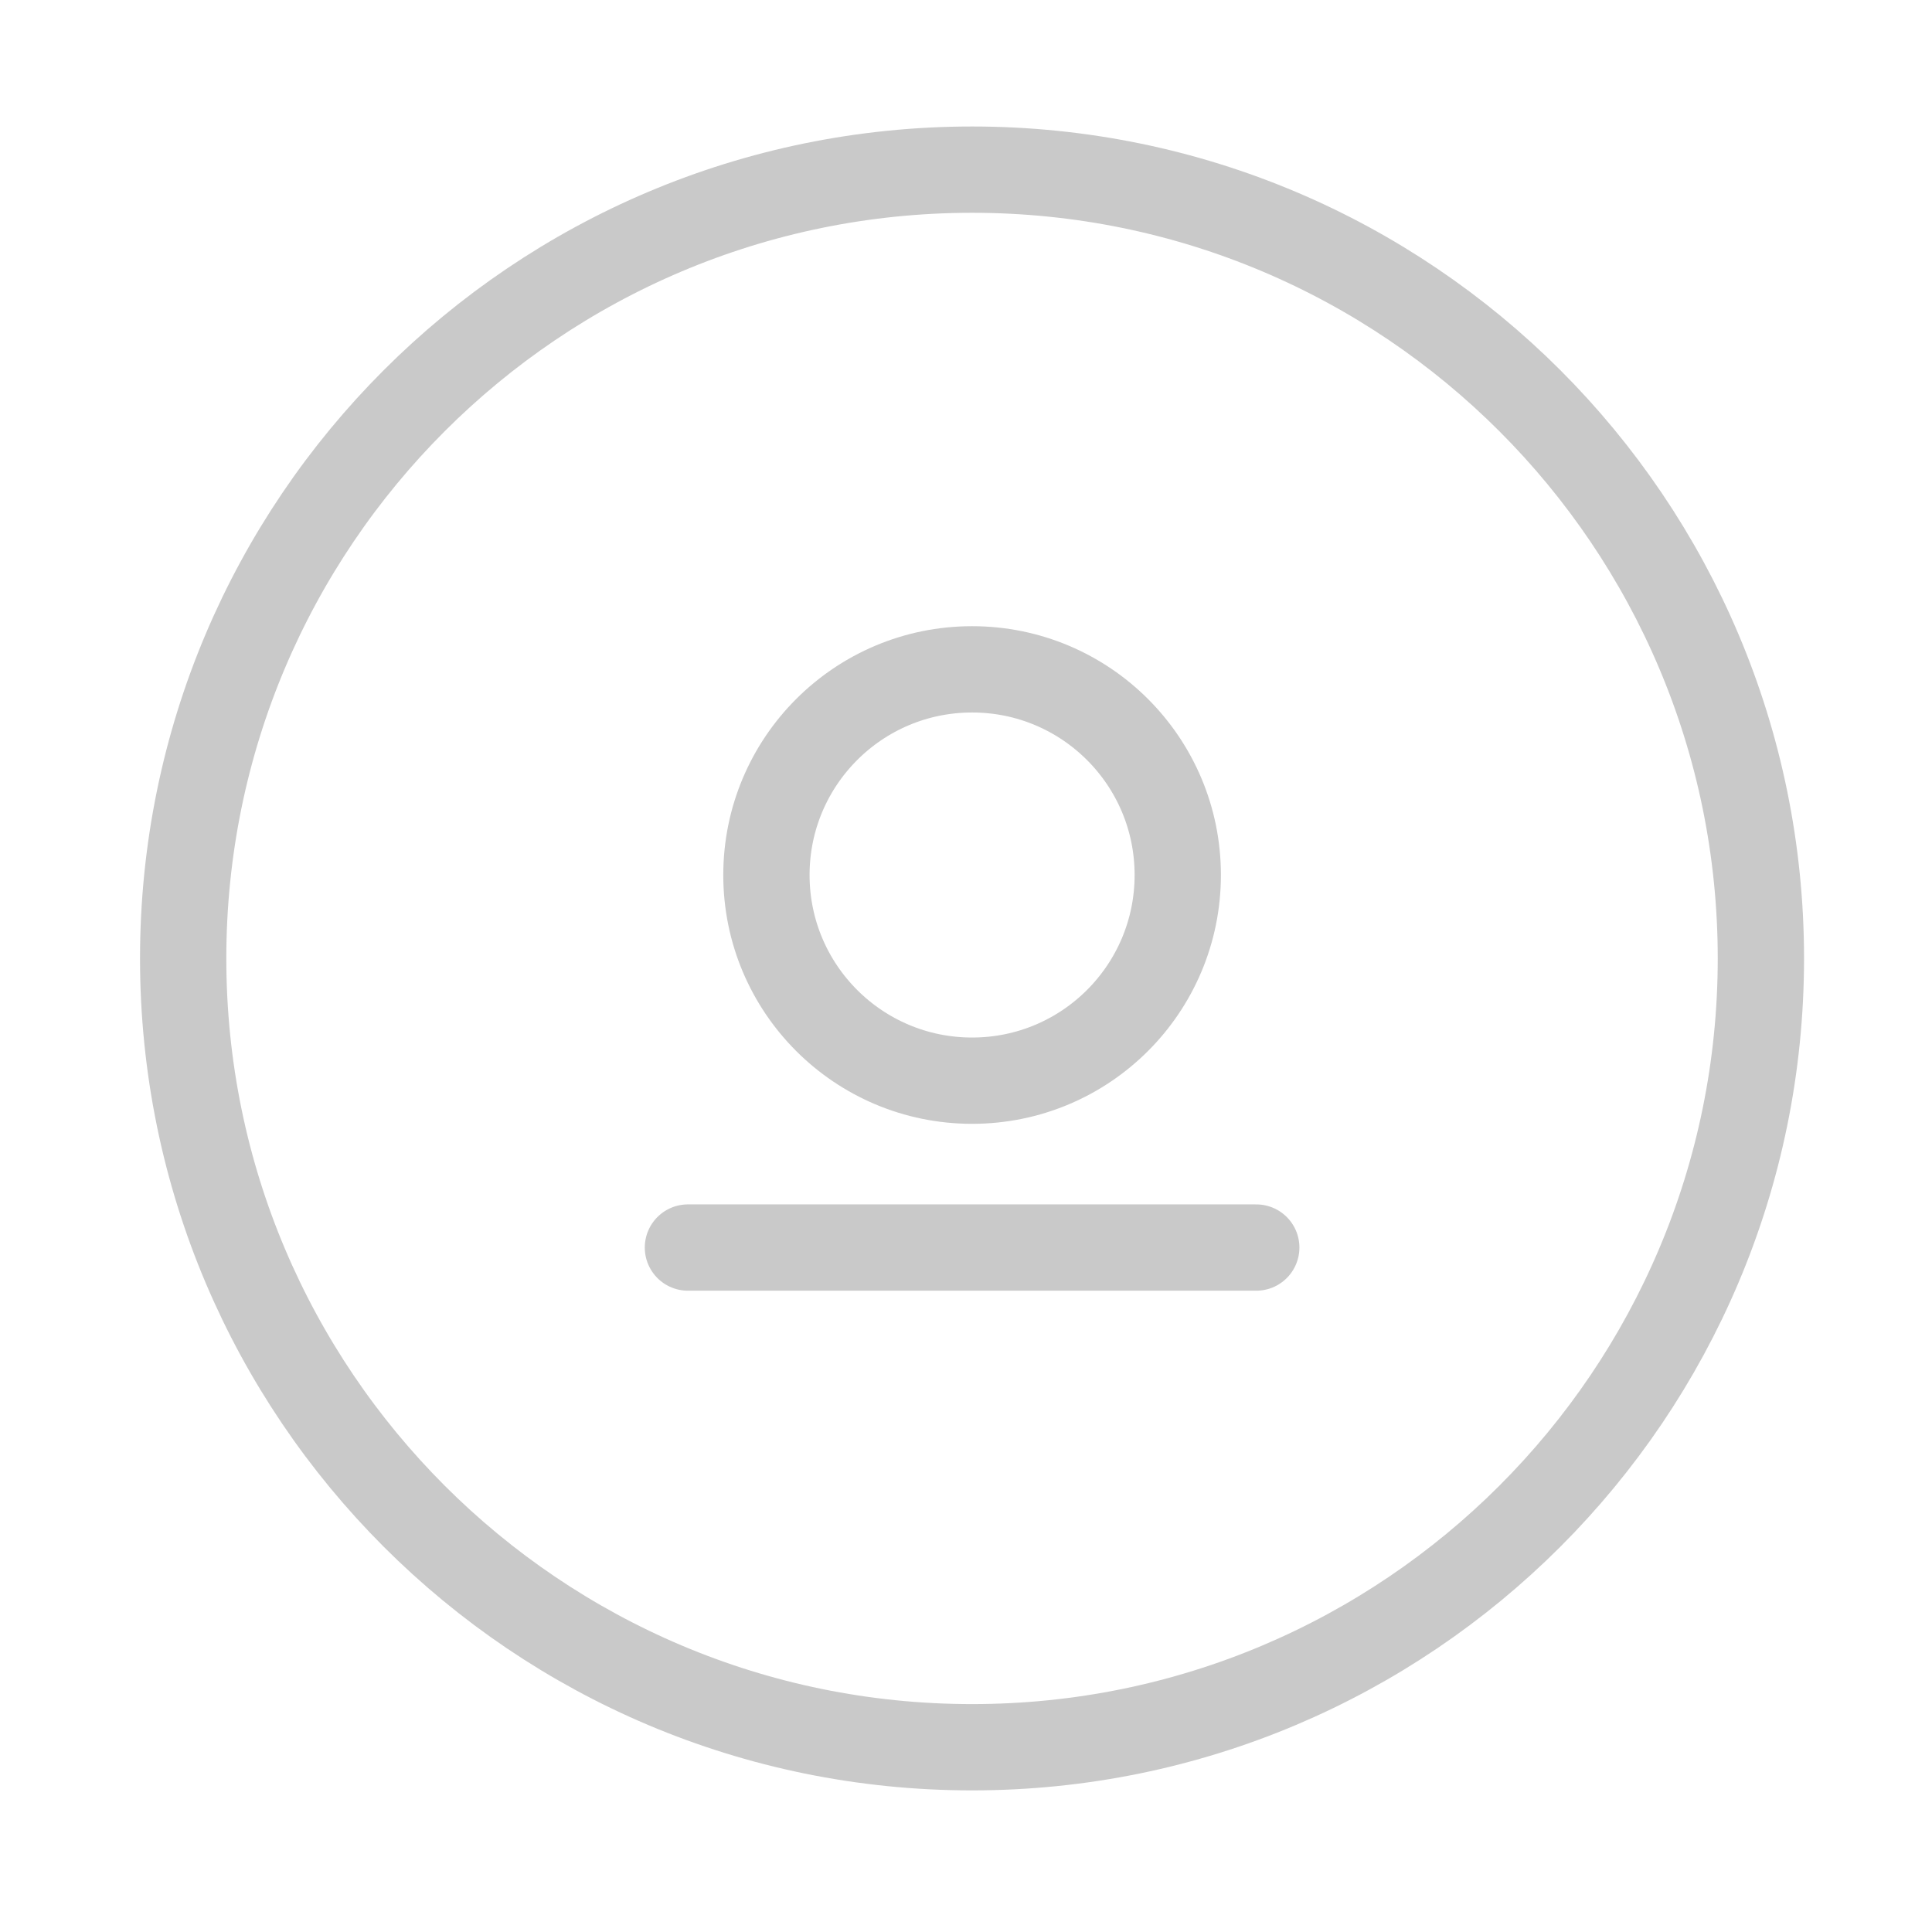 <?xml version="1.0" encoding="UTF-8"?>
<svg xmlns="http://www.w3.org/2000/svg" xmlns:xlink="http://www.w3.org/1999/xlink" width="60px" height="60px" viewBox="0 0 60 60" version="1.1">
<g id="surface1">
<path style="fill:none;stroke-width:40;stroke-linecap:round;stroke-linejoin:round;stroke:rgb(78.824%,78.824%,78.824%);stroke-opacity:1;stroke-miterlimit:4;" d="M 816.211 444.258 C 816.211 242.344 652.5 78.633 450.586 78.633 C 248.613 78.633 84.902 242.344 84.902 444.258 C 84.902 646.23 248.613 809.883 450.586 809.883 C 652.5 809.883 816.211 646.23 816.211 444.258 Z M 816.211 444.258 " transform="matrix(0.067,0,0,0.067,0,0)"/>
<path style="fill:none;stroke-width:40;stroke-linecap:round;stroke-linejoin:round;stroke:rgb(78.824%,78.824%,78.824%);stroke-opacity:1;stroke-miterlimit:4;" d="M 545.918 405.586 C 545.918 352.91 503.262 310.254 450.586 310.254 C 397.91 310.254 355.254 352.91 355.254 405.586 C 355.254 458.262 397.91 500.918 450.586 500.918 C 503.262 500.918 545.918 458.262 545.918 405.586 Z M 545.918 405.586 " transform="matrix(0.067,0,0,0.067,0,0)"/>
<path style="fill:none;stroke-width:40;stroke-linecap:round;stroke-linejoin:round;stroke:rgb(78.824%,78.824%,78.824%);stroke-opacity:1;stroke-miterlimit:4;" d="M 318.867 578.262 L 582.305 578.262 " transform="matrix(0.067,0,0,0.067,0,0)"/>
</g>
</svg>
